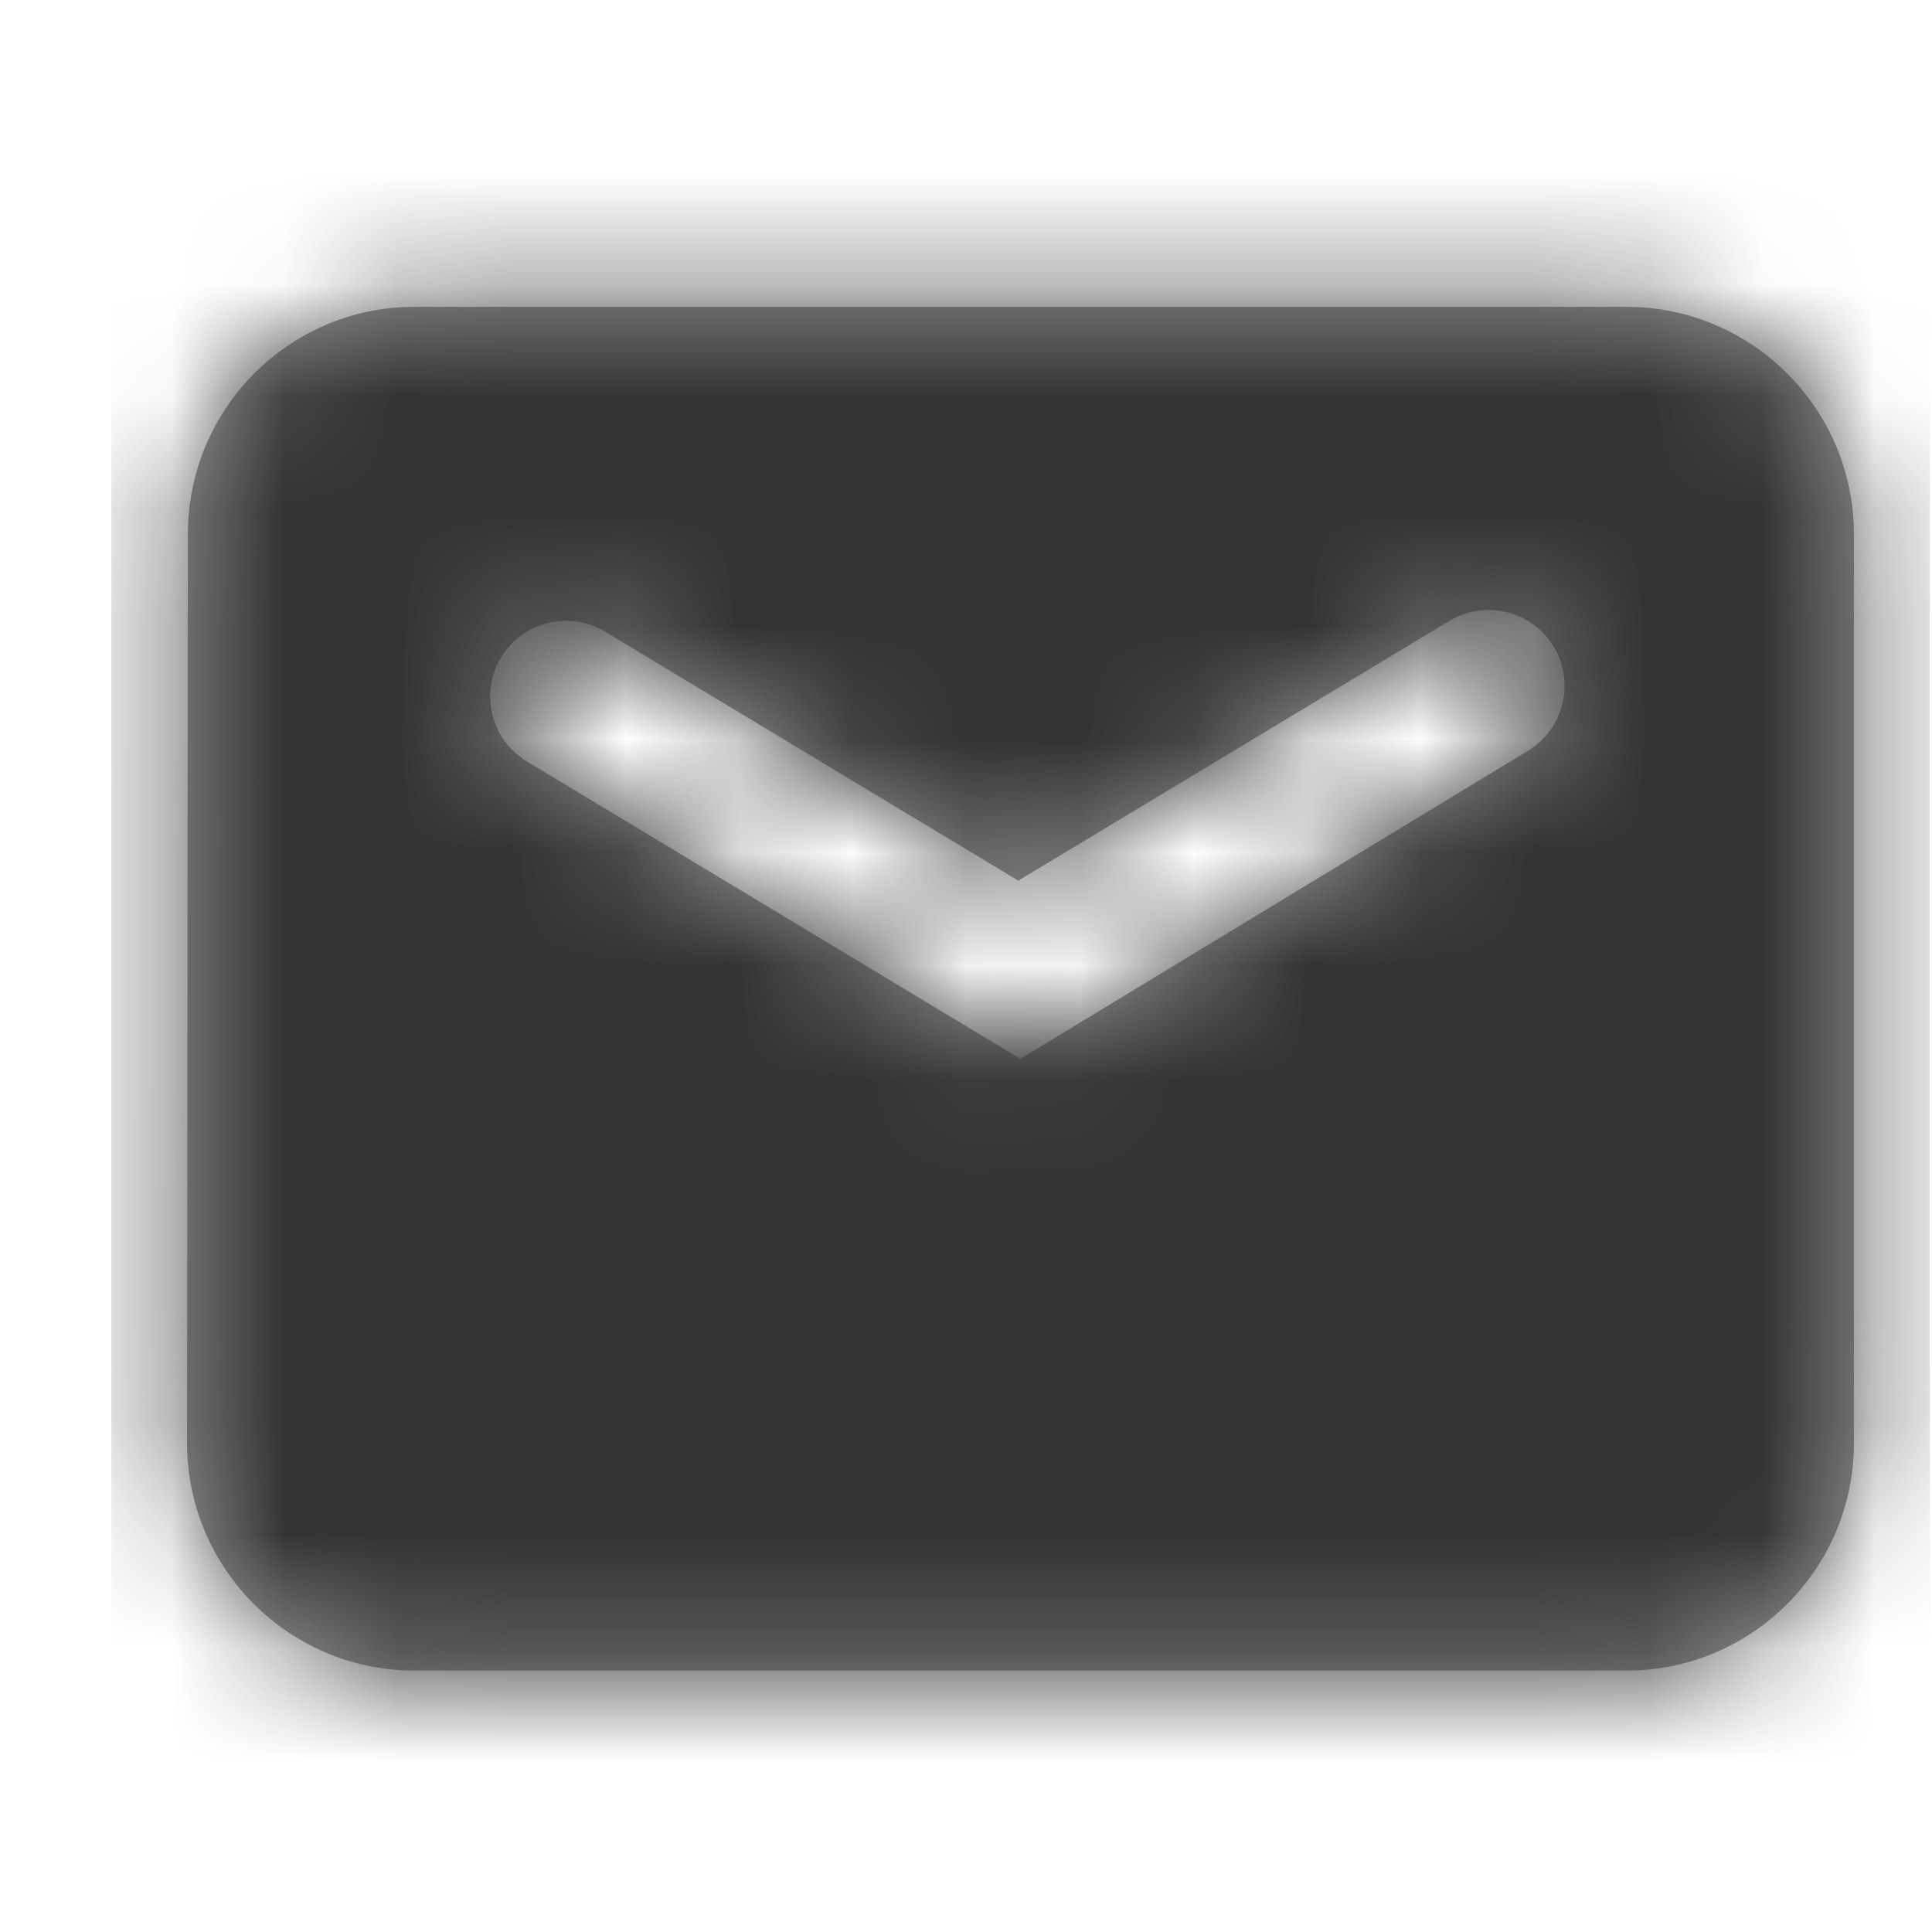 <svg width="17" height="17" viewBox="0 0 17 17" fill="none" xmlns="http://www.w3.org/2000/svg">
<path fill-rule="evenodd" clip-rule="evenodd" d="M14.313 2.7H3.646C2.545 2.7 1.653 3.598 1.653 4.7L1.646 12.7C1.646 13.802 2.545 14.7 3.646 14.7H14.313C15.415 14.7 16.313 13.802 16.313 12.7V4.7C16.313 3.599 15.415 2.7 14.313 2.7ZM4.636 6.7C4.32 6.51 4.219 6.101 4.409 5.785C4.599 5.47 5.009 5.368 5.324 5.558L8.96 7.749L12.754 5.463C13.07 5.273 13.481 5.375 13.671 5.69C13.861 6.006 13.76 6.415 13.445 6.606L8.986 9.312L8.982 9.319L4.636 6.7Z" fill="#979797"/>
<mask id="mask0_64_1781" style="mask-type:luminance" maskUnits="userSpaceOnUse" x="1" y="2" width="16" height="13">
<path fill-rule="evenodd" clip-rule="evenodd" d="M14.313 2.7H3.646C2.545 2.7 1.653 3.598 1.653 4.7L1.646 12.7C1.646 13.802 2.545 14.7 3.646 14.7H14.313C15.415 14.7 16.313 13.802 16.313 12.7V4.7C16.313 3.599 15.415 2.7 14.313 2.7ZM4.636 6.7C4.32 6.51 4.219 6.101 4.409 5.785C4.599 5.47 5.009 5.368 5.324 5.558L8.96 7.749L12.754 5.463C13.07 5.273 13.481 5.375 13.671 5.69C13.861 6.006 13.76 6.415 13.445 6.606L8.986 9.312L8.982 9.319L4.636 6.7Z" fill="white"/>
</mask>
<g mask="url(#mask0_64_1781)">
<rect x="0.98" y="0.7" width="16" height="16" fill="#333333"/>
</g>
</svg>
